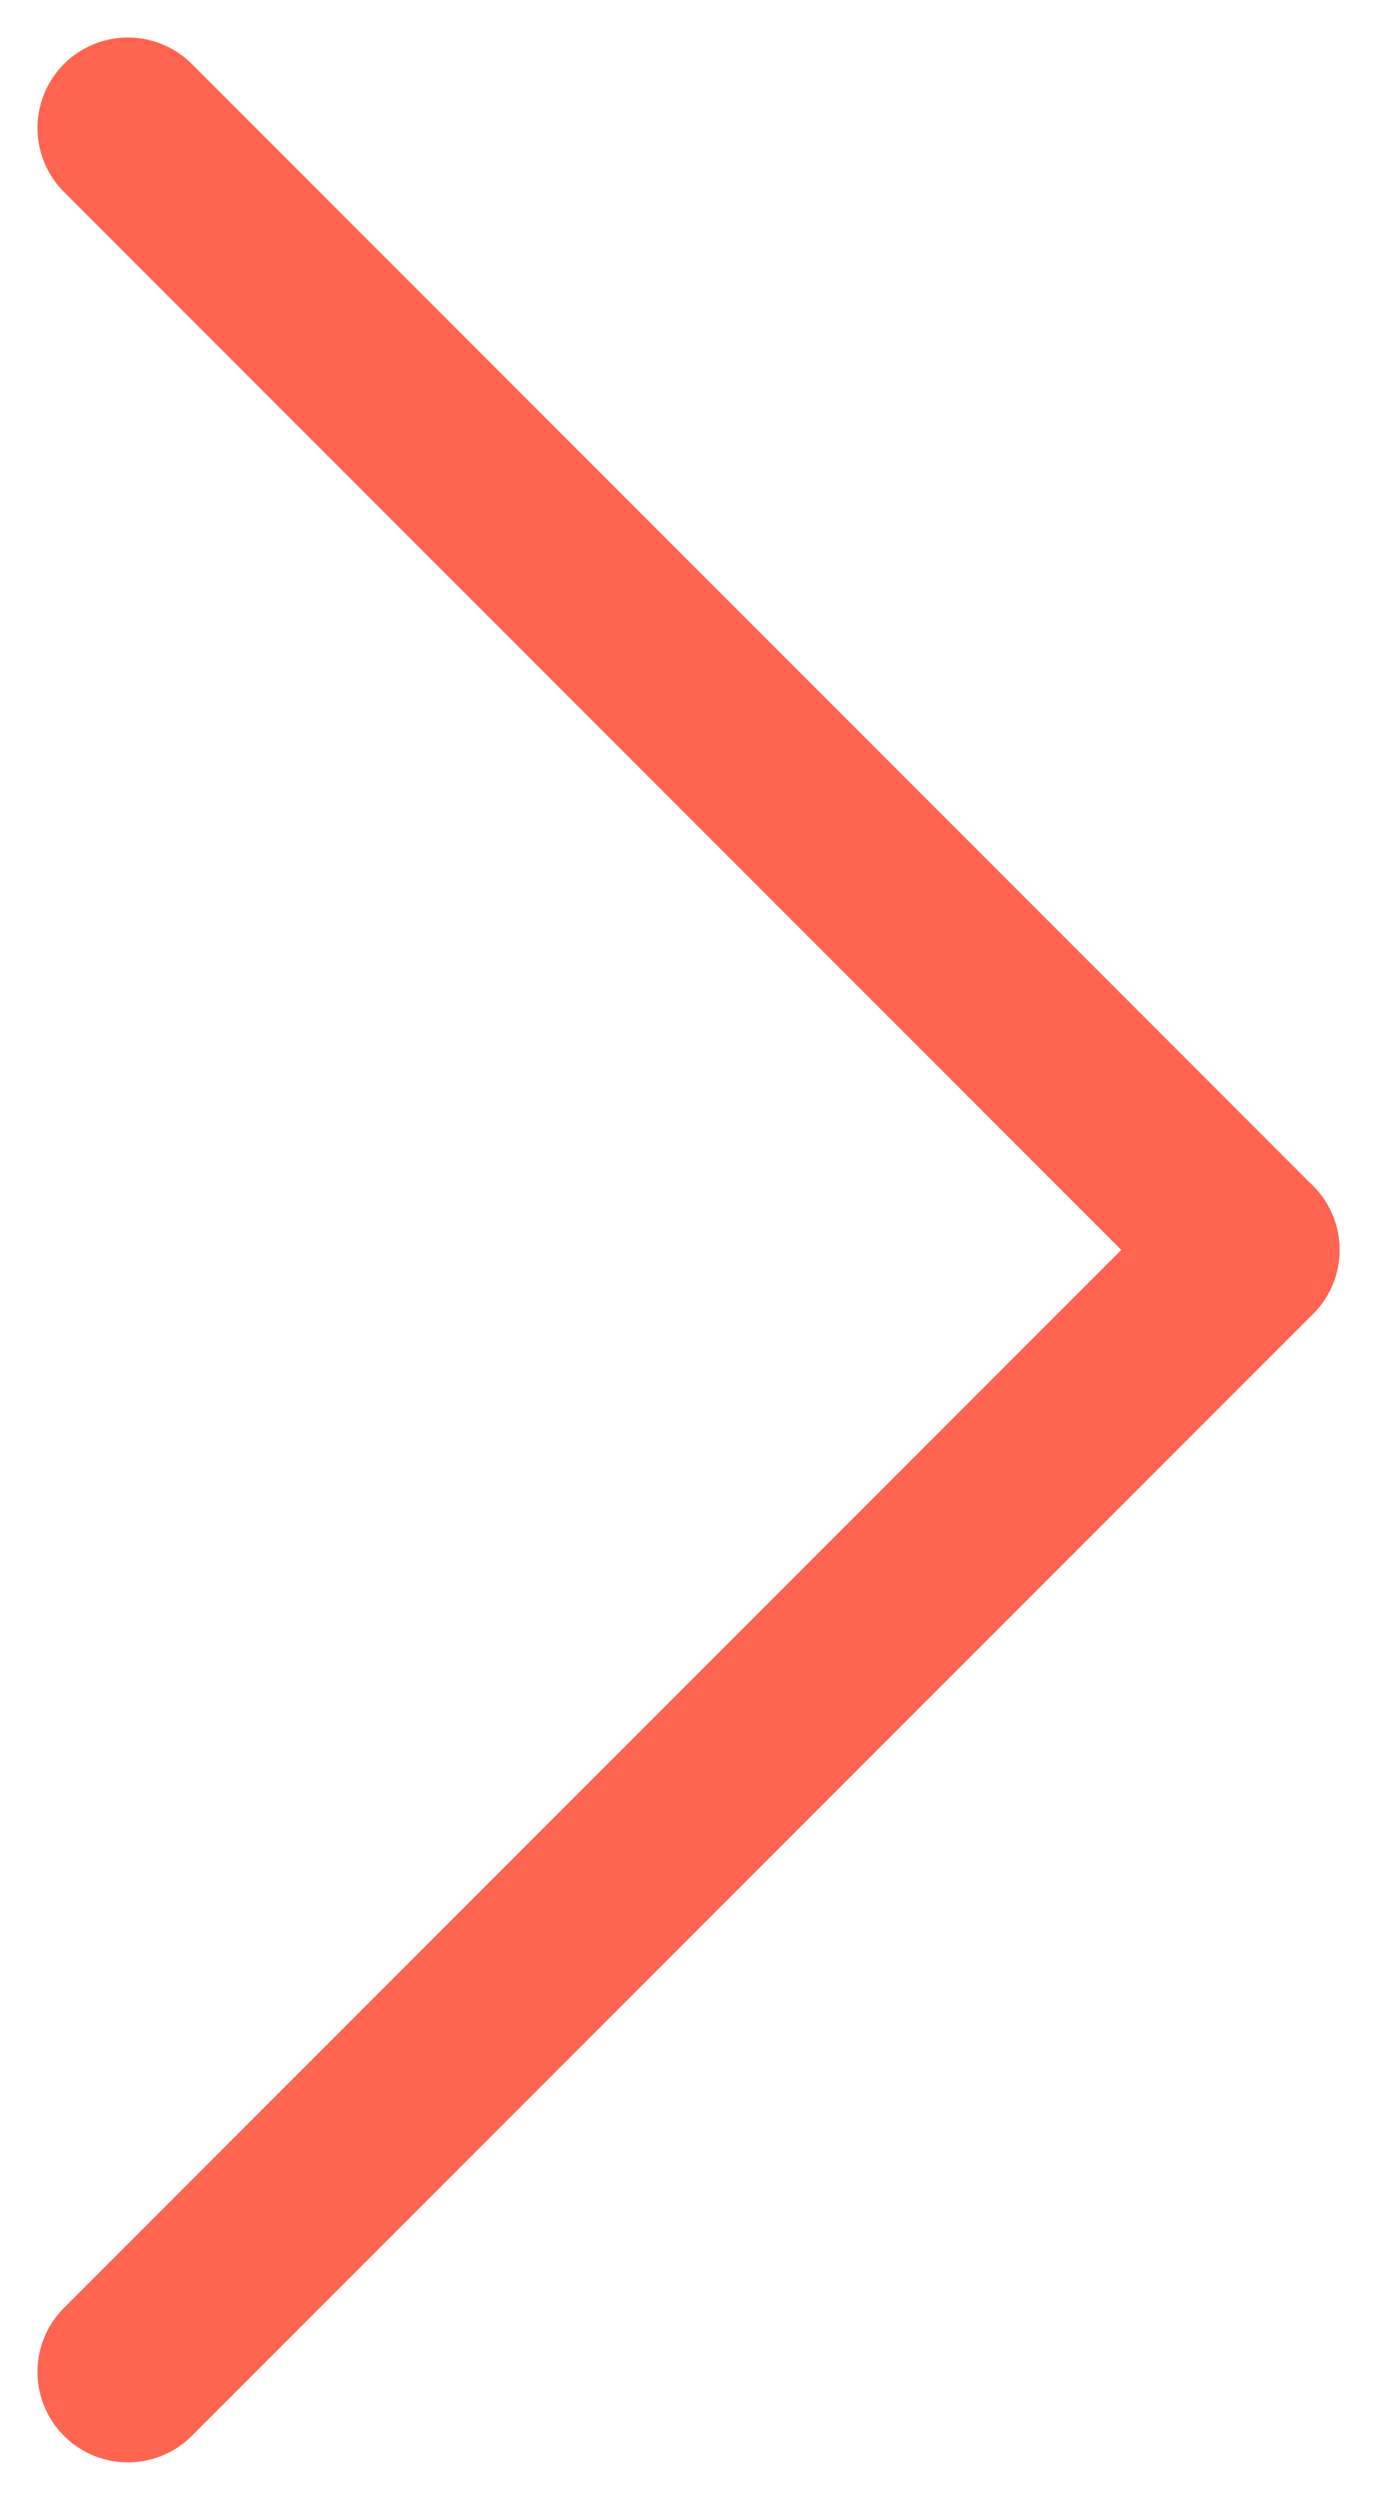 <?xml version="1.0" encoding="UTF-8"?>
<svg xmlns="http://www.w3.org/2000/svg" width="38.071" height="69.071" viewBox="0 0 38.071 69.071">
  <defs>
    <style>.a{fill:none;stroke:#ff6450;stroke-linecap:round;stroke-width:5px;}</style>
  </defs>
  <g transform="translate(3.536 3.536)">
    <line class="a" x1="31" y1="31"></line>
    <line class="a" x1="31" y2="31" transform="translate(0 31)"></line>
  </g>
</svg>
